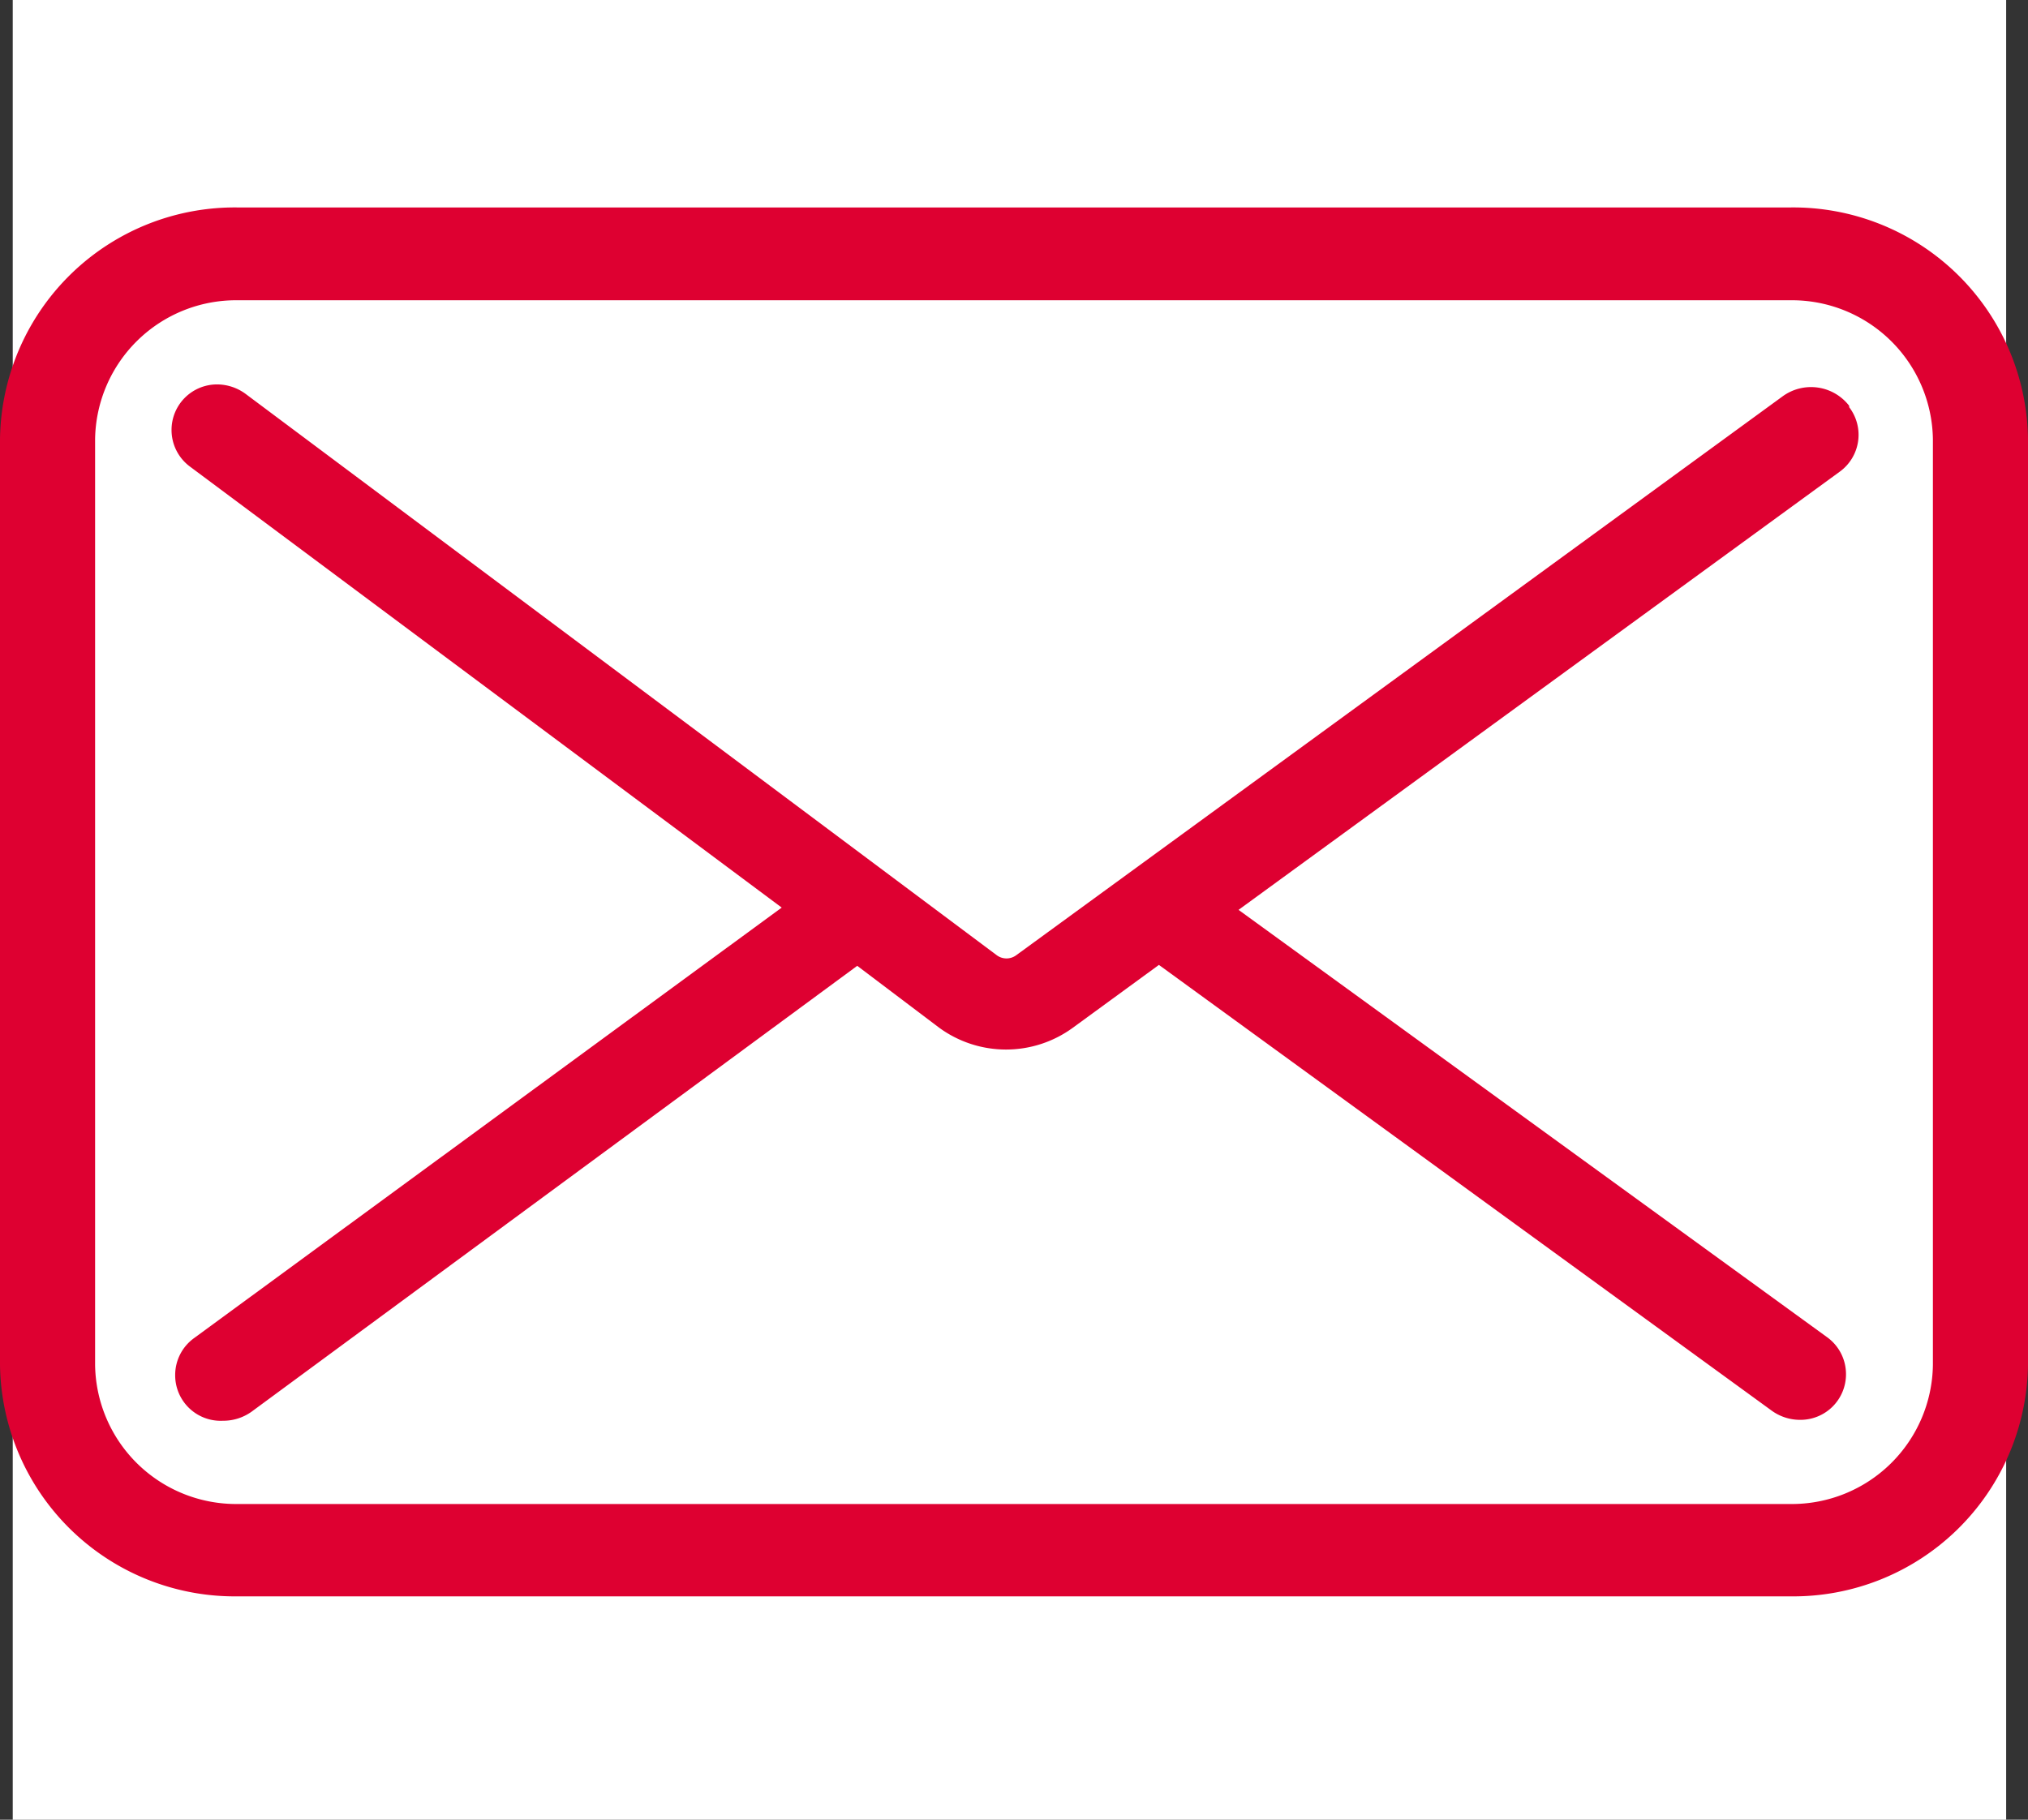 <?xml version="1.0" encoding="UTF-8"?> <svg xmlns="http://www.w3.org/2000/svg" viewBox="0 0 44.57 40"><rect x="0" y="0" width="44.57" height="40" fill="#333333" stroke="none"/> <defs> <style>.cls-1{fill:#fff;}.cls-2{fill:#de0031;}</style> </defs> <title>Asset 12</title> <g id="Layer_2" data-name="Layer 2"> <g id="Layer_1-2" data-name="Layer 1"> <rect class="cls-1" x="0.28" width="43.81" height="40"></rect> <g id="Слой_1"> <g id="_105553206631488" data-name=" 105553206631488"> <path class="cls-2" d="M40.64,8.92a1.06,1.06,0,0,0-1.46-.21L22.33,21a.36.36,0,0,1-.42,0L5.4,8.66a1.06,1.06,0,0,0-.63-.21,1,1,0,0,0-1,1,1,1,0,0,0,.41.81l13,9.69L4.27,29.41a1,1,0,0,0-.42.82,1,1,0,0,0,1.05,1,1.07,1.07,0,0,0,.63-.2l13.31-9.8,1.8,1.36a2.49,2.49,0,0,0,2.94,0l1.89-1.38,13.47,9.8a1.06,1.06,0,0,0,.63.2,1,1,0,0,0,1-1,1,1,0,0,0-.42-.82L27.22,20l13.21-9.63a1,1,0,0,0,.21-1.42h0Z"></path> <path class="cls-2" d="M39.35,4.56H5.22A5.16,5.16,0,0,0,0,9.66V30a5.16,5.16,0,0,0,5.22,5.09H39.35A5.16,5.16,0,0,0,44.57,30V9.65a5.16,5.16,0,0,0-5.22-5.09ZM42.48,30a3.1,3.1,0,0,1-3.13,3.06H5.22A3.1,3.1,0,0,1,2.09,30V9.65A3.1,3.1,0,0,1,5.22,6.6H39.35a3.1,3.1,0,0,1,3.13,3.06V30Z"></path> </g> </g> </g> </g> </svg> 